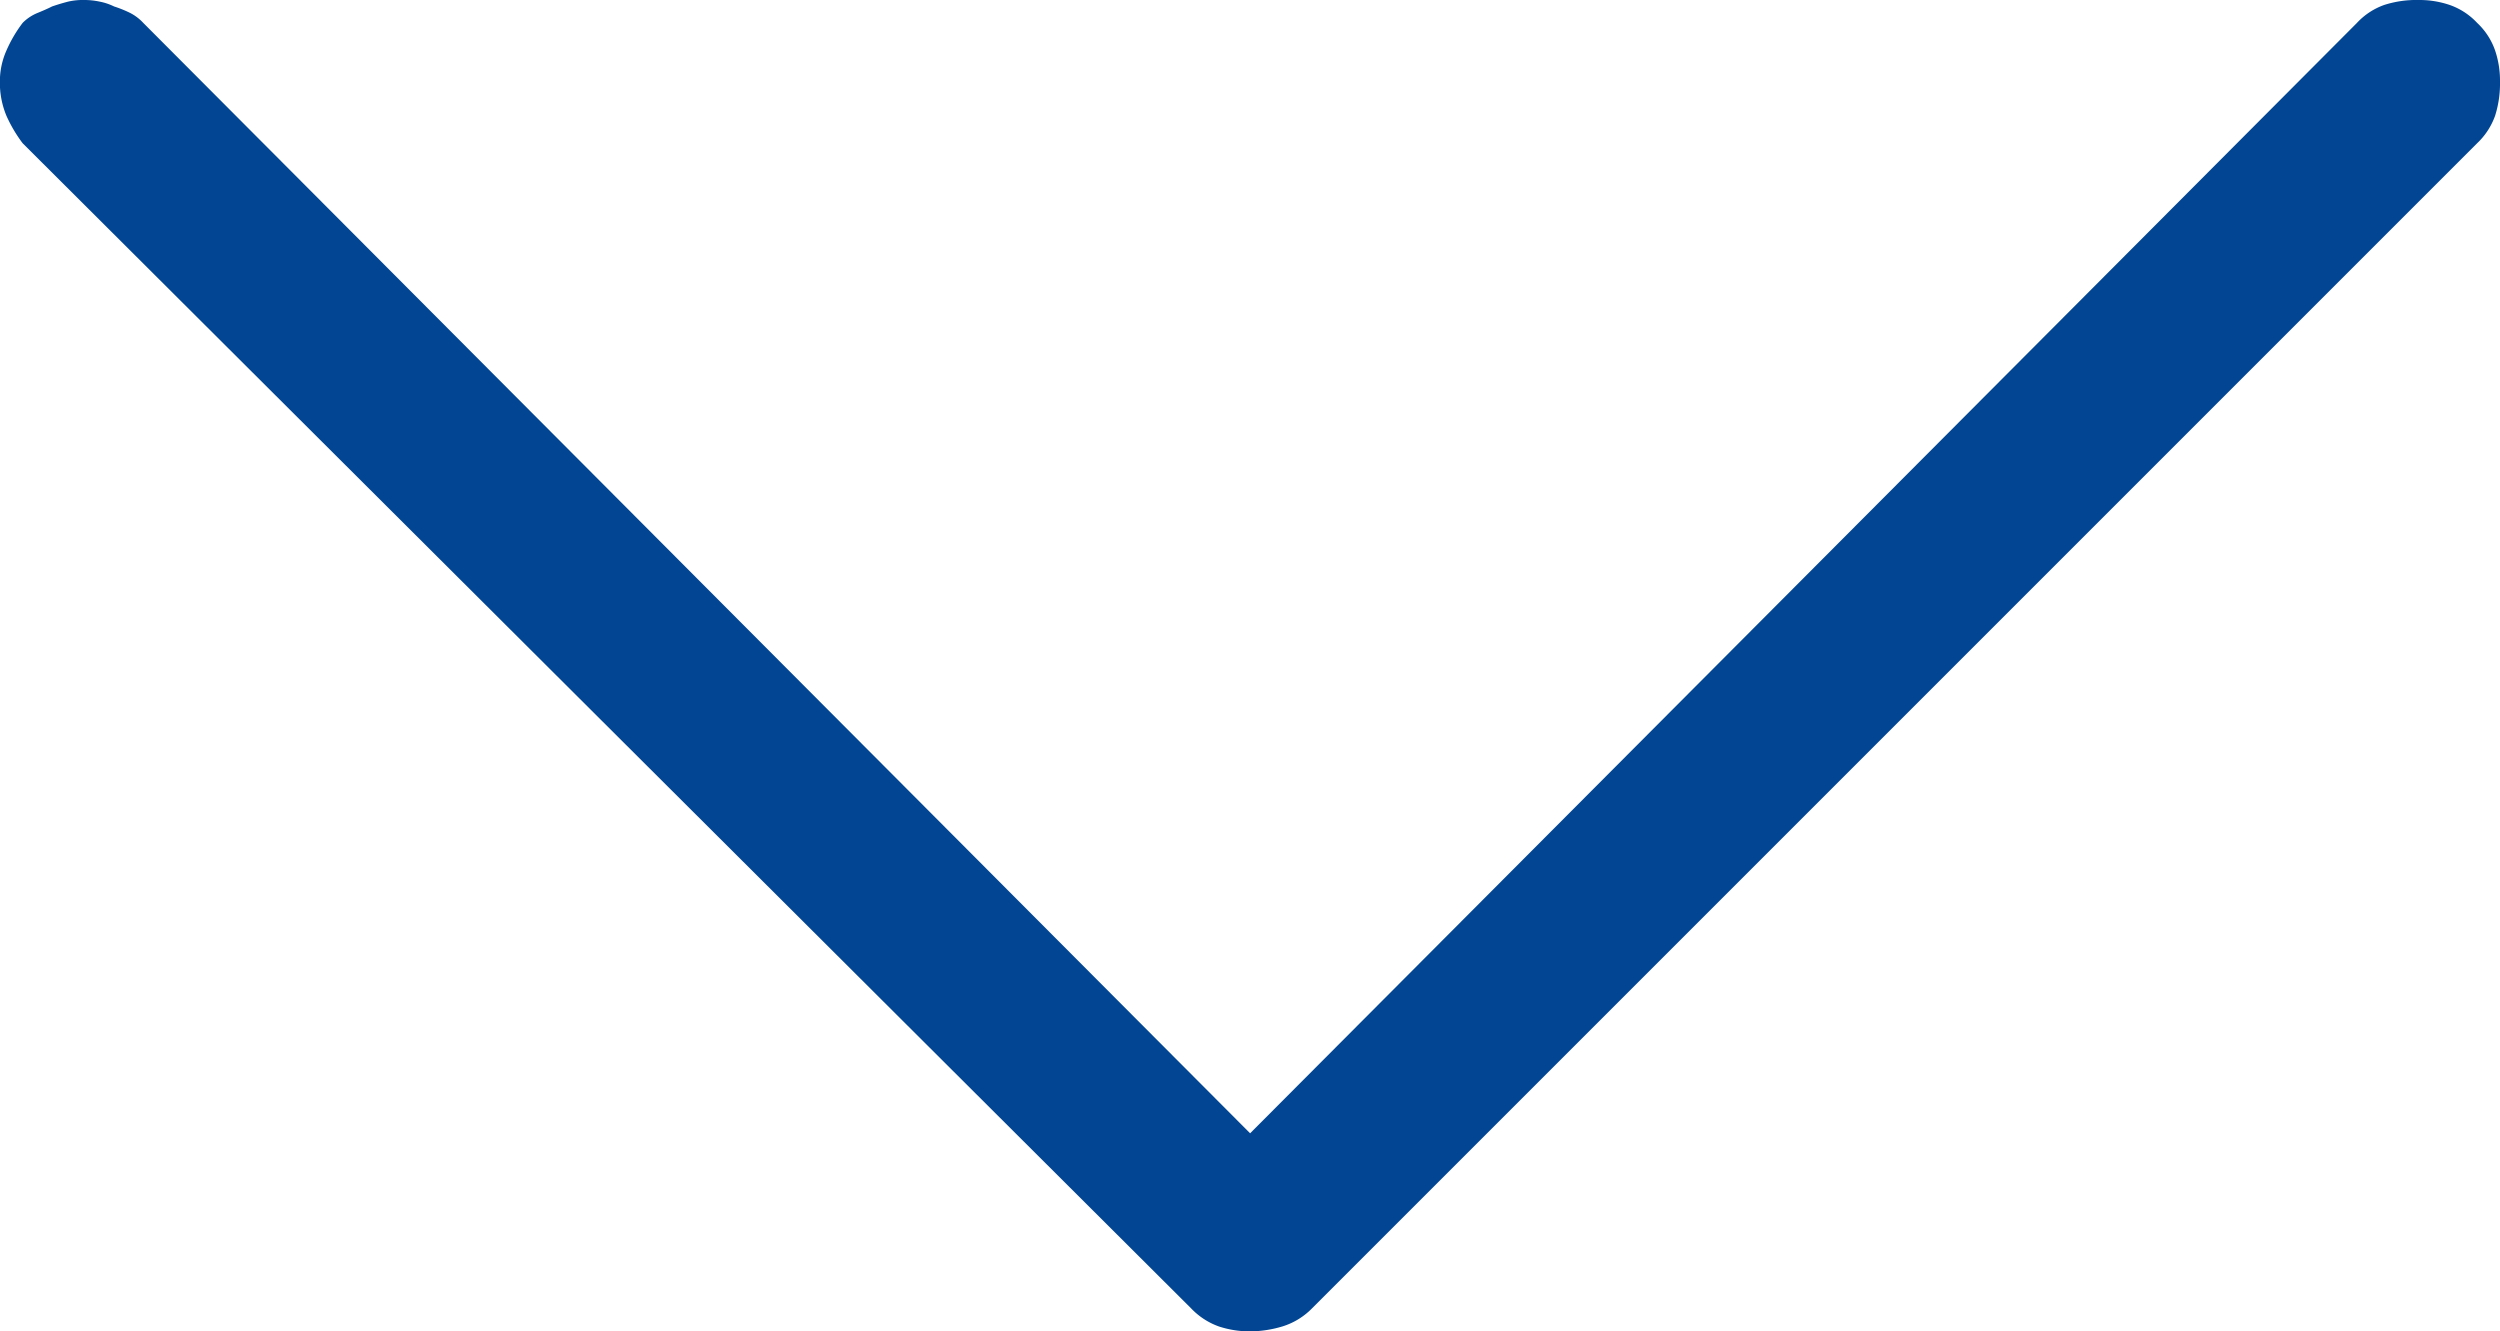 <svg xmlns="http://www.w3.org/2000/svg" width="22.514" height="11.99" viewBox="0 0 22.514 11.99">
  <path id="Path_3112" data-name="Path 3112" d="M1.041,11.946a.949.949,0,0,1-.307.044.851.851,0,0,1-.279-.044.616.616,0,0,1-.249-.162.616.616,0,0,1-.162-.249A.851.851,0,0,1,0,11.257a.97.97,0,0,1,.044-.309A.632.632,0,0,1,.206,10.7L10.7.206a.635.635,0,0,1,.264-.161A1.04,1.04,0,0,1,11.257,0a.9.9,0,0,1,.279.044.642.642,0,0,1,.249.161L22.31,10.7a1.278,1.278,0,0,1,.146.247.773.773,0,0,1,.059.309.682.682,0,0,1-.059.279,1.207,1.207,0,0,1-.146.249.4.4,0,0,1-.133.089c-.049.02-.093.039-.132.059-.059.02-.107.034-.147.044a.6.6,0,0,1-.146.014.659.659,0,0,1-.132-.014.516.516,0,0,1-.133-.044,1.083,1.083,0,0,1-.146-.059.43.43,0,0,1-.117-.089l-9.968-10-9.968,10A.616.616,0,0,1,1.041,11.946Z" transform="translate(22.514 11.99) rotate(180)" fill="#024593"/>
</svg>

